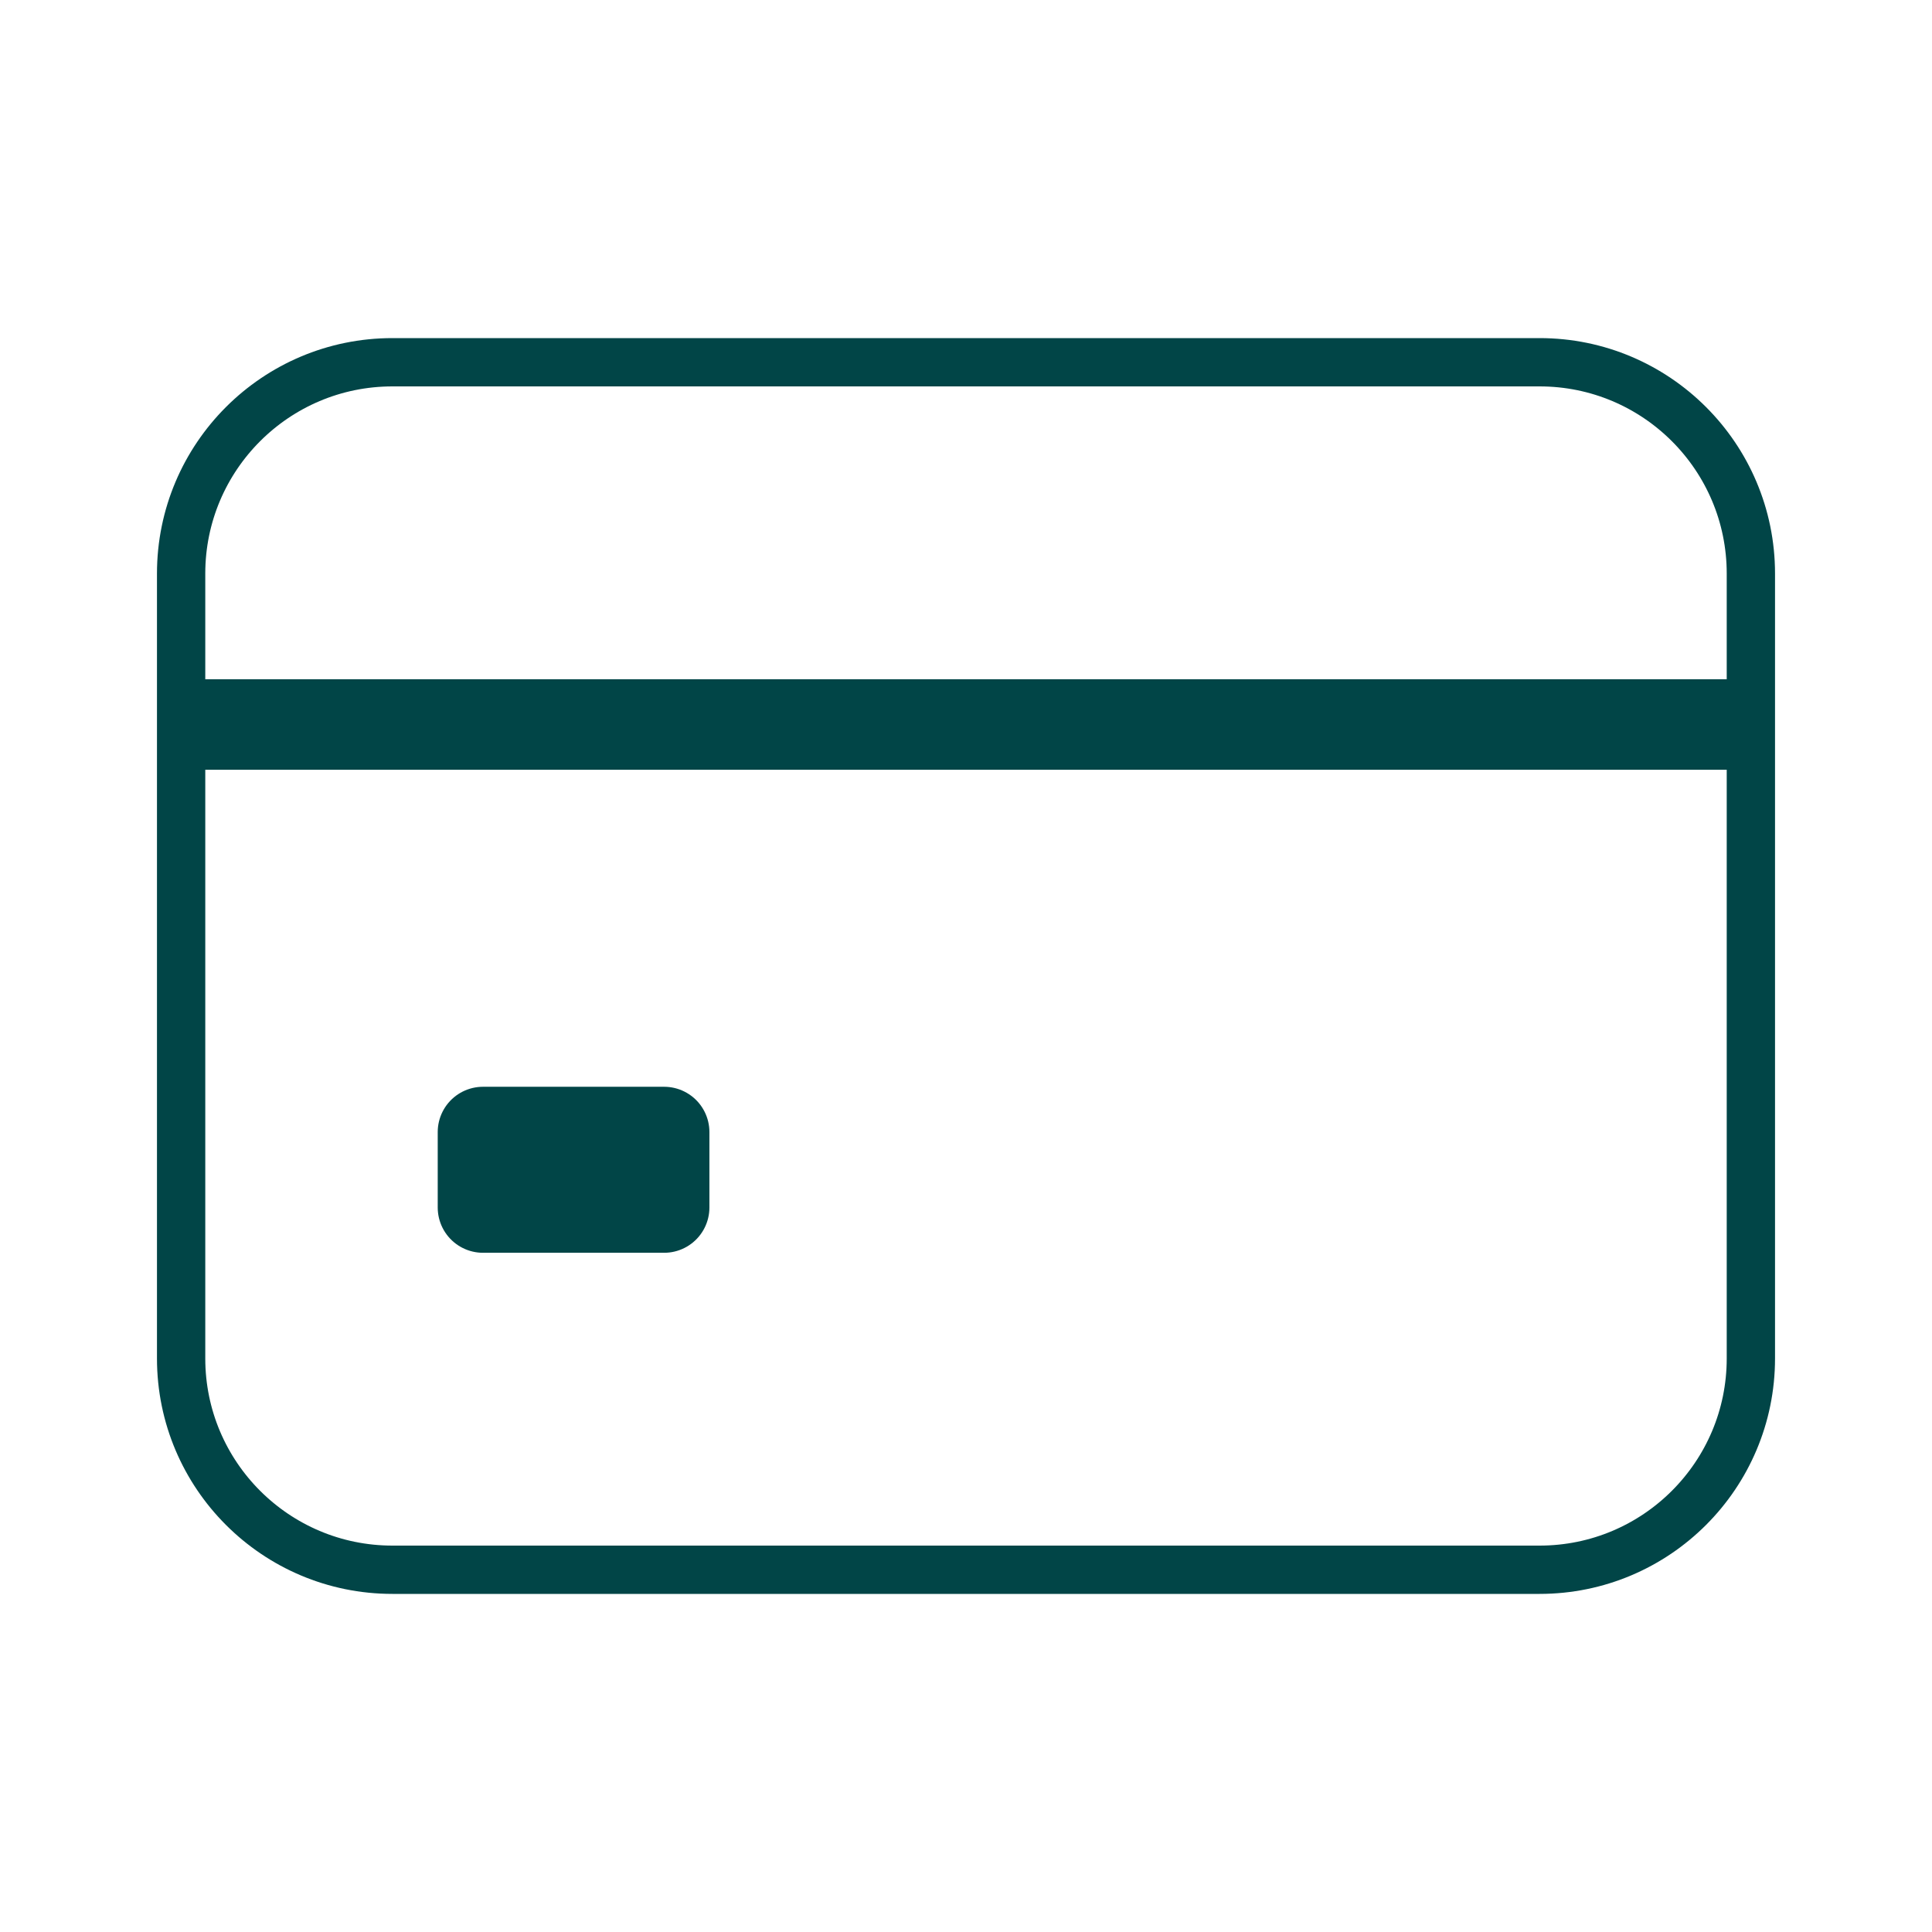 <svg width="40" height="40" viewBox="0 0 40 40" fill="none" xmlns="http://www.w3.org/2000/svg">
<path d="M31.875 7.5H8.125C5.709 7.5 3.75 9.459 3.75 11.875V28.125C3.75 30.541 5.709 32.5 8.125 32.5H31.875C34.291 32.5 36.25 30.541 36.25 28.125V11.875C36.25 9.459 34.291 7.5 31.875 7.5Z" stroke="#014547" stroke-linecap="round" stroke-linejoin="round"/>
<path d="M3.75 15H36.25M10 23.438H13.75V25H10V23.438Z" stroke="#014547" stroke-width="1.875" stroke-linejoin="round"/>
</svg>
